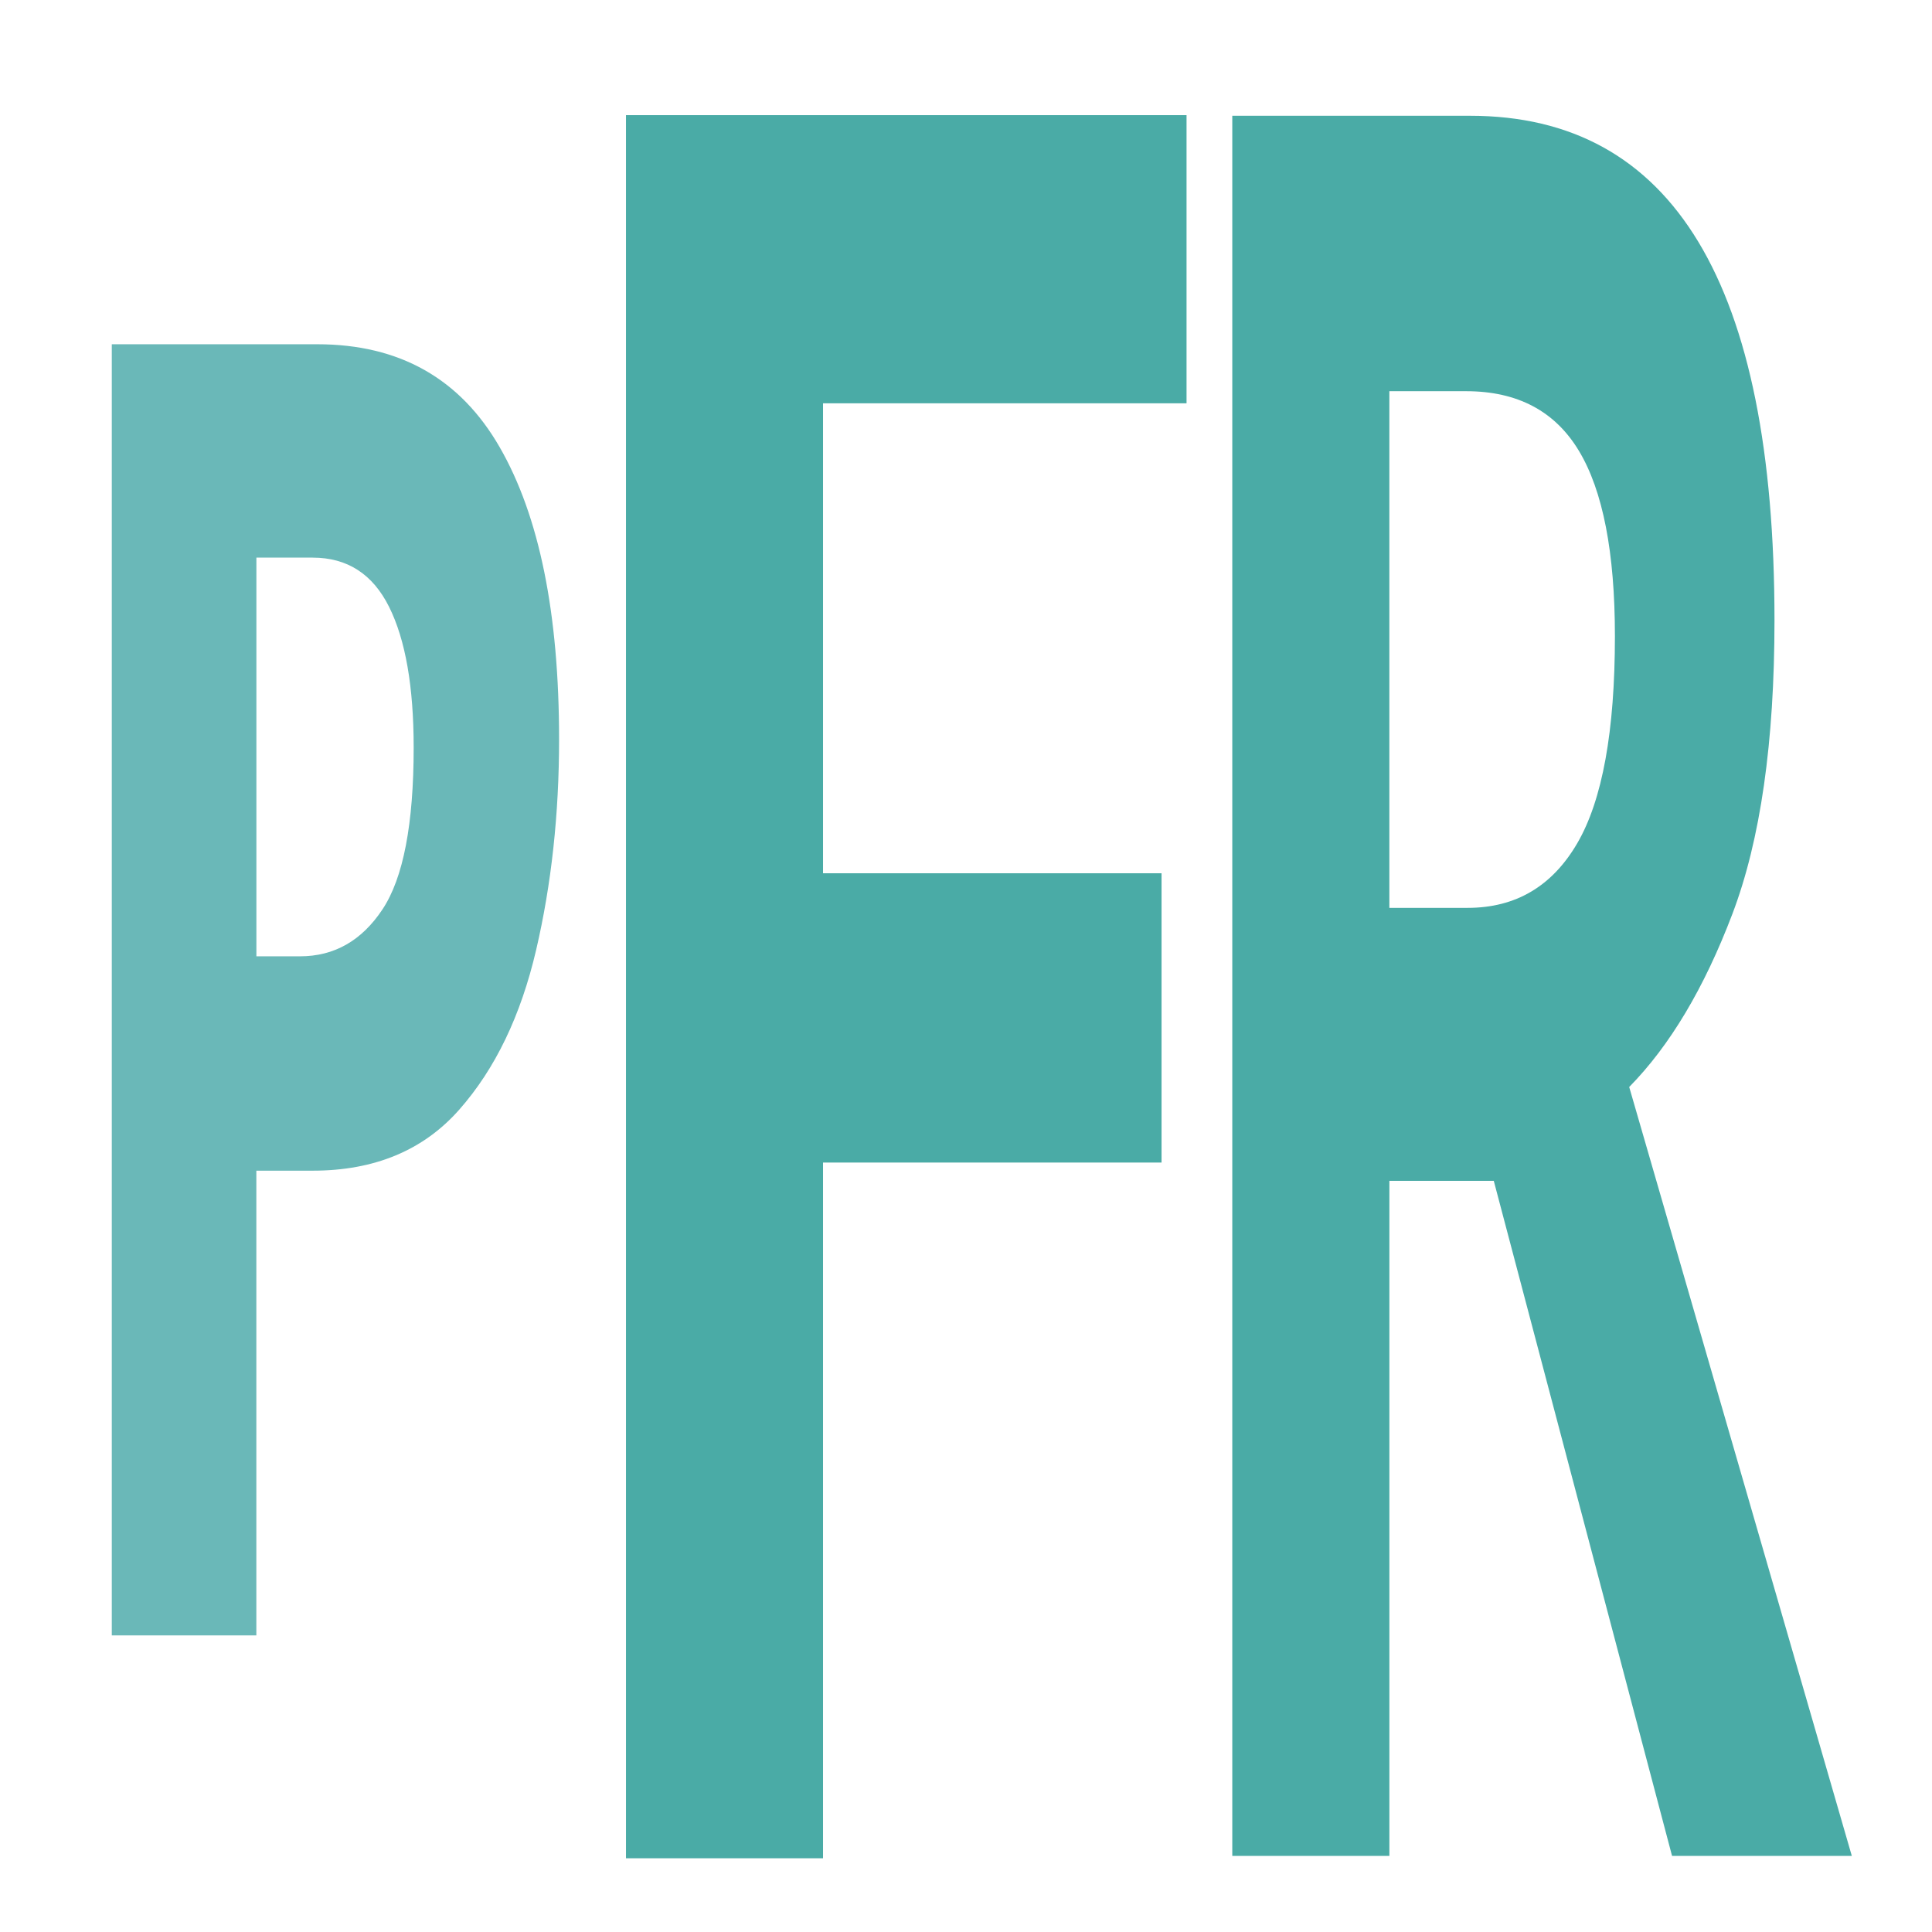 <?xml version="1.0" encoding="UTF-8" standalone="no"?>
<svg xmlns:inkscape="http://www.inkscape.org/namespaces/inkscape" xmlns:sodipodi="http://sodipodi.sourceforge.net/DTD/sodipodi-0.dtd" xmlns="http://www.w3.org/2000/svg" xmlns:svg="http://www.w3.org/2000/svg" width="512" height="512" viewBox="0 0 135.467 135.467" version="1.1" id="svg1">
  <defs id="defs1"></defs>
  <g id="layer1">
    <g id="g180" transform="matrix(0.357,0,0,0.853,-219.168,-838.33)">
      <path class="st1" d="m 635.884,1011.1 h 40.35 c 16.13,0 28.08,2.822 35.84,8.474 7.77,5.652 11.65,13.652 11.65,24.007 0,6.143 -1.5,11.912 -4.51,17.314 -3.01,5.402 -8.04,9.773 -15.09,13.119 -7.05,3.346 -16.65,5.019 -28.79,5.019 h -11.07 v 38.2 h -28.39 v -106.134 z m 39.46,17.539 h -11.07 v 32.773 h 8.57 c 6.73,0 12.13,-1.29 16.2,-3.862 4.08,-2.572 6.12,-7.009 6.12,-13.302 0,-5.003 -1.61,-8.857 -4.82,-11.554 -3.22,-2.705 -8.22,-4.054 -15,-4.054 z" id="path173-5" style="fill:#6ab8b8;stroke-width:0.912"></path>
      <g id="g186" transform="matrix(1.044,0,0,0.994,-1170.115,-8.966)">
        <path class="st2" d="m 1863.68,1093.886 v 57.542 h -37.072 v -144.152 h 105.458 v 23.828 h -68.386 v 38.865 h 63.683 v 23.926 h -63.683 z" id="path181" style="fill:#4aaba6;stroke-width:0.816"></path>
        <path class="st2" d="m 1940.666,1007.329 h 44.749 c 38.171,0 57.261,13.91 57.261,41.723 0,10.08 -2.641,18.178 -7.923,24.285 -5.282,6.114 -11.749,10.887 -19.408,14.31 l 41.88,63.587 h -33.819 l -33.541,-55.829 h -19.637 v 55.829 h -29.556 v -143.905 z m 44.008,22.777 h -14.452 v 42.726 h 14.729 c 9.018,0 15.887,-1.779 20.614,-5.338 4.727,-3.559 7.091,-9.274 7.091,-17.13 0,-6.921 -2.26,-12.025 -6.765,-15.32 -4.505,-3.295 -11.582,-4.938 -21.217,-4.938 z" id="path183" style="fill:#4aaba6;stroke-width:0.723"></path>
      </g>
    </g>
  </g>
</svg>
